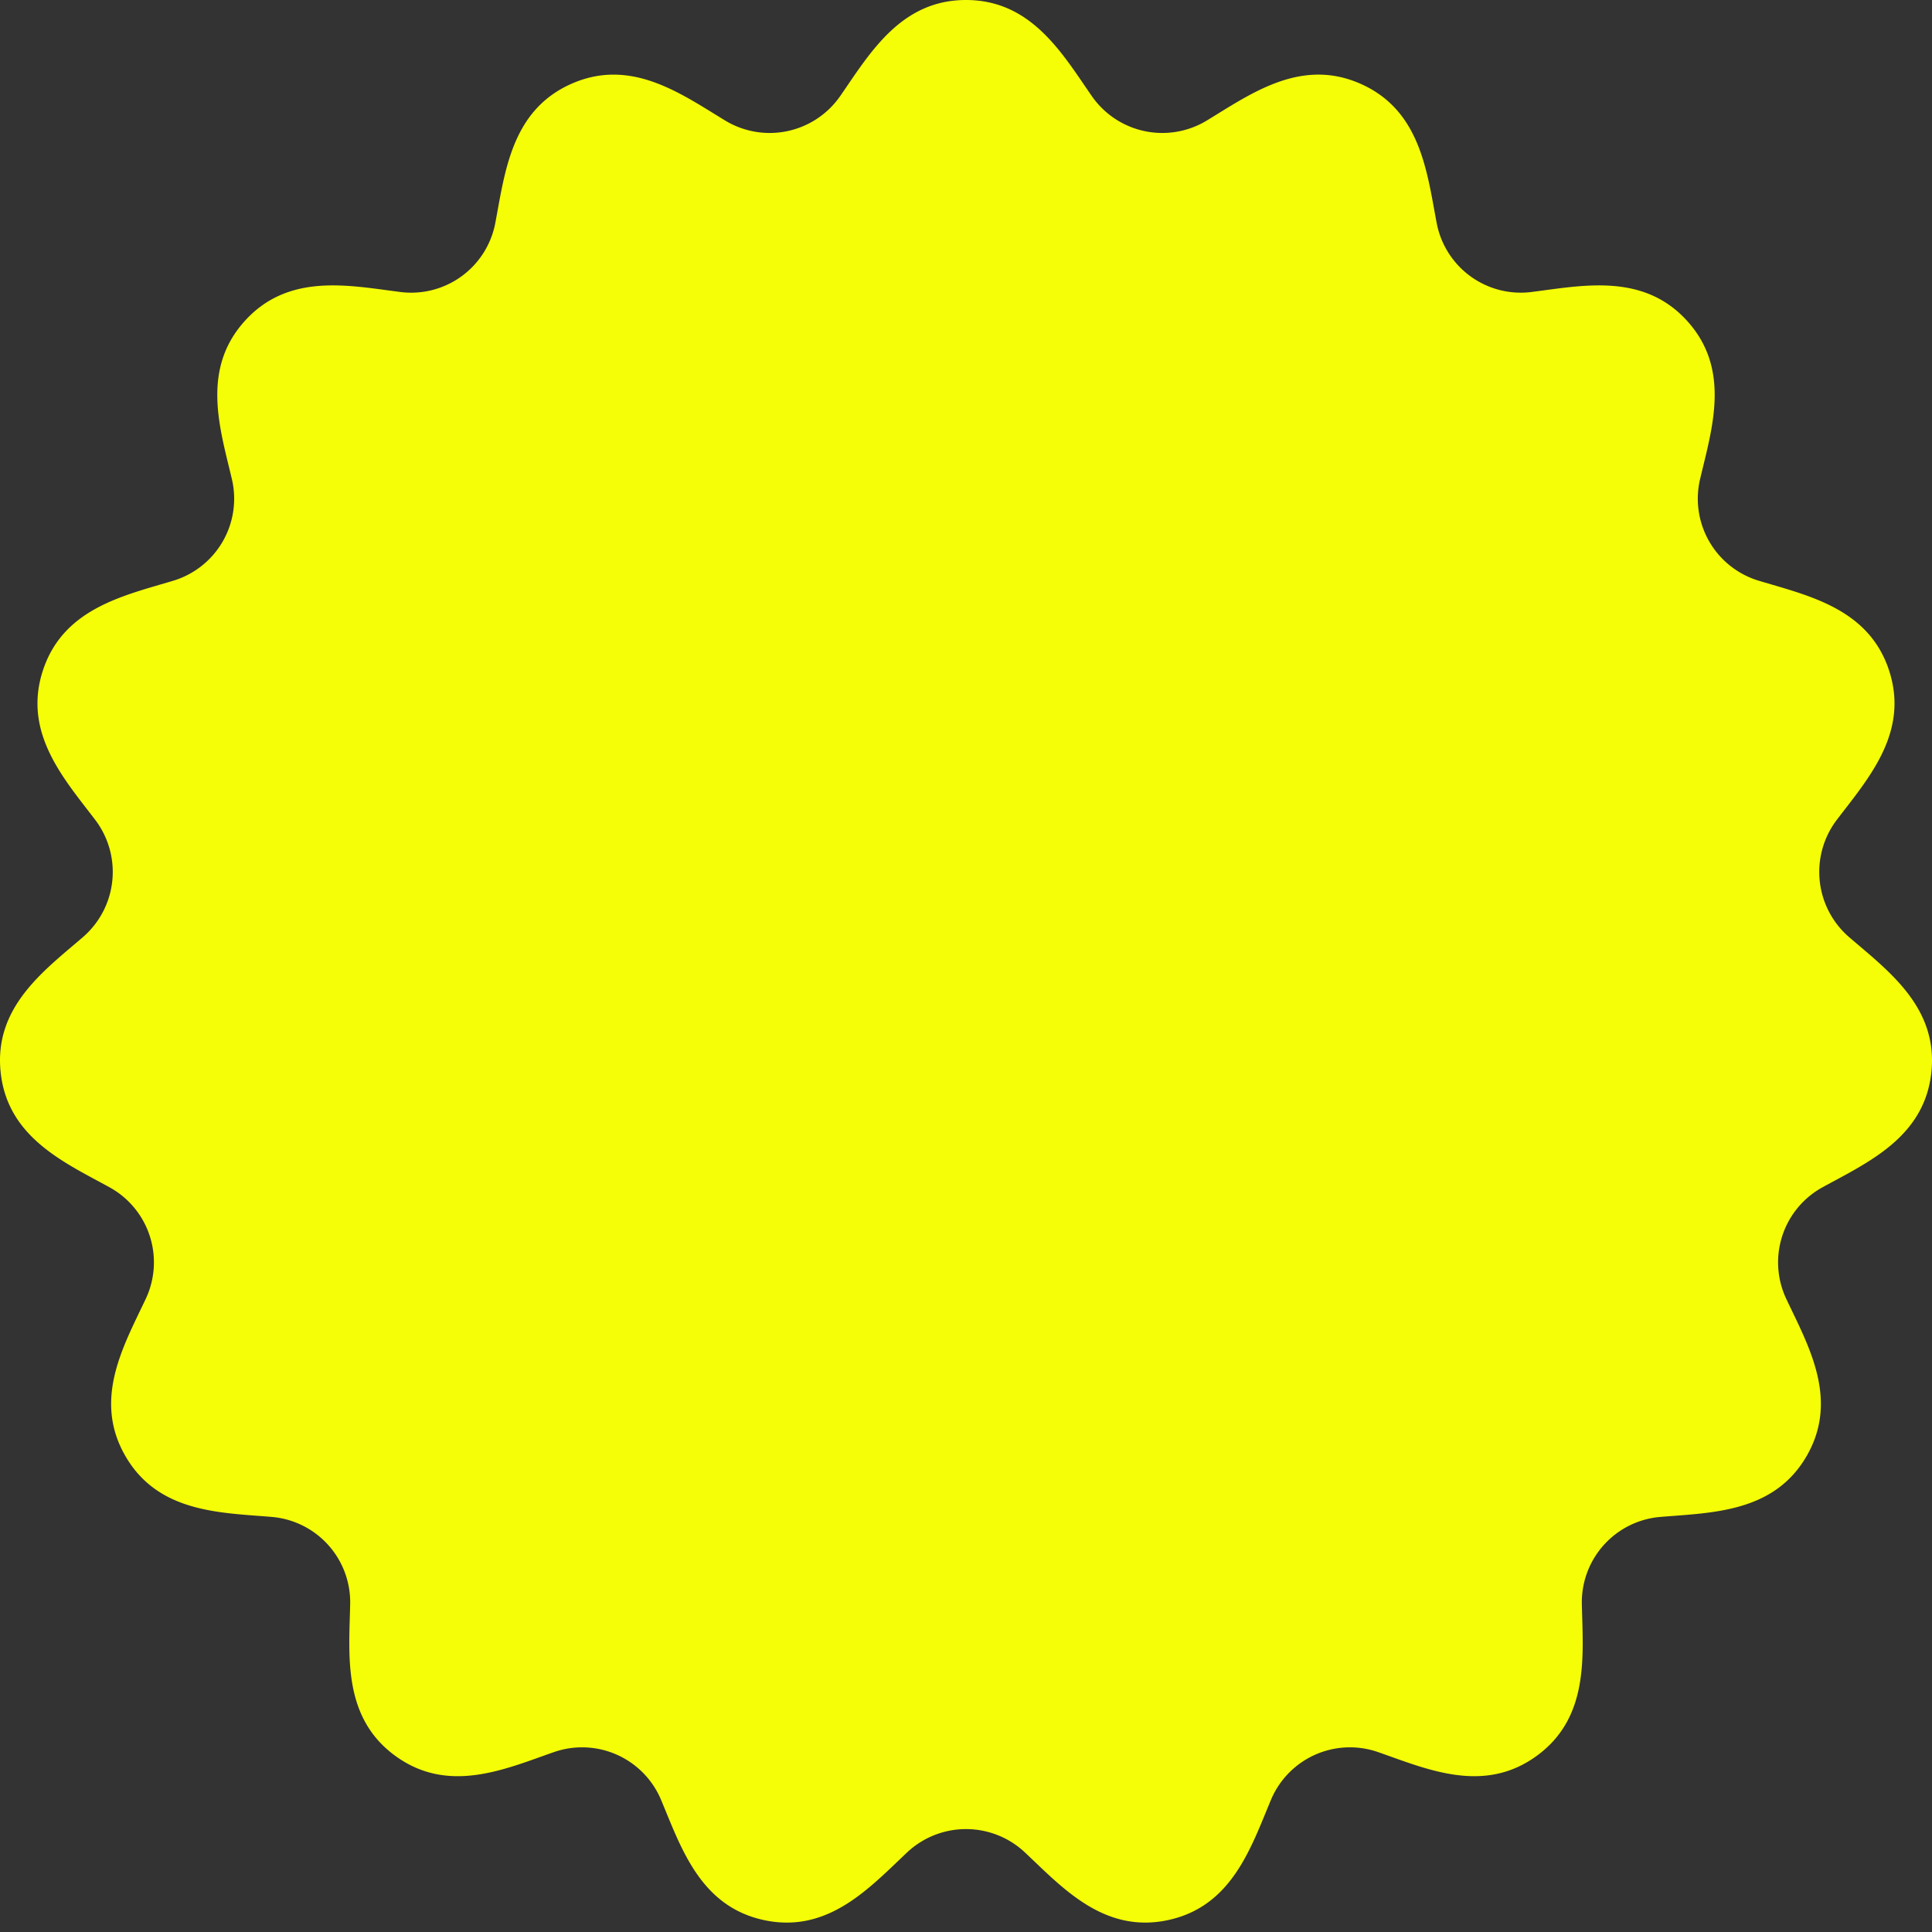 <svg xmlns="http://www.w3.org/2000/svg" xmlns:xlink="http://www.w3.org/1999/xlink" width="256" height="256" viewBox="0 0 256 256"><rect x="0" y="0" width="256" height="256" fill="#333333" stroke="none"/><g id="a"><path d="M52.4,232.677c-7.04-5.115-6.146-13.313-6-20.143A11.348,11.348,0,0,0,36.016,201c-6.807-.569-15.054-.536-19.405-8.073s-.2-14.662,2.711-20.842a11.348,11.348,0,0,0-4.794-14.755C8.541,154.043.994,150.719.084,142.065c-.907-8.622,5.731-13.439,10.9-17.887a11.414,11.414,0,0,0,1.611-15.572C8.466,103.189,3,97.1,5.674,88.875c2.689-8.277,10.763-9.959,17.3-11.932a11.348,11.348,0,0,0,7.757-13.436c-1.562-6.651-4.141-14.484,1.682-20.951s13.882-4.72,20.66-3.862a11.348,11.348,0,0,0,12.552-9.12c1.278-6.71,2.108-14.916,10.057-18.455s14.6,1.334,20.444,4.875a11.375,11.375,0,0,0,15.221-3.288C115.234,7.1,119.33,0,128,0S140.767,7.1,144.651,12.705a11.375,11.375,0,0,0,15.221,3.288c5.842-3.541,12.494-8.414,20.443-4.875s8.779,11.745,10.057,18.455a11.349,11.349,0,0,0,12.552,9.12c6.777-.858,14.837-2.6,20.66,3.862s3.243,14.3,1.681,20.951a11.349,11.349,0,0,0,7.758,13.436c6.54,1.973,14.613,3.655,17.3,11.932,2.674,8.23-2.792,14.314-6.916,19.731a11.414,11.414,0,0,0,1.611,15.572c5.164,4.448,11.8,9.265,10.9,17.887-.91,8.655-8.457,11.979-14.444,15.268a11.349,11.349,0,0,0-4.795,14.755c2.911,6.18,7.062,13.306,2.711,20.842s-12.6,7.5-19.406,8.073a11.348,11.348,0,0,0-10.381,11.53c.145,6.83,1.04,15.028-6,20.143s-14.561,1.731-21.011-.518a11.349,11.349,0,0,0-14.174,6.311c-2.646,6.3-5.162,14.152-13.675,15.961-8.48,1.8-13.964-4.295-18.927-8.966a11.4,11.4,0,0,0-15.629,0c-4.963,4.671-10.448,10.768-18.927,8.966-8.512-1.81-11.029-9.663-13.675-15.961a11.348,11.348,0,0,0-14.173-6.311c-6.451,2.249-13.971,5.633-21.012.518" fill="#F5FE07"/></g></svg>